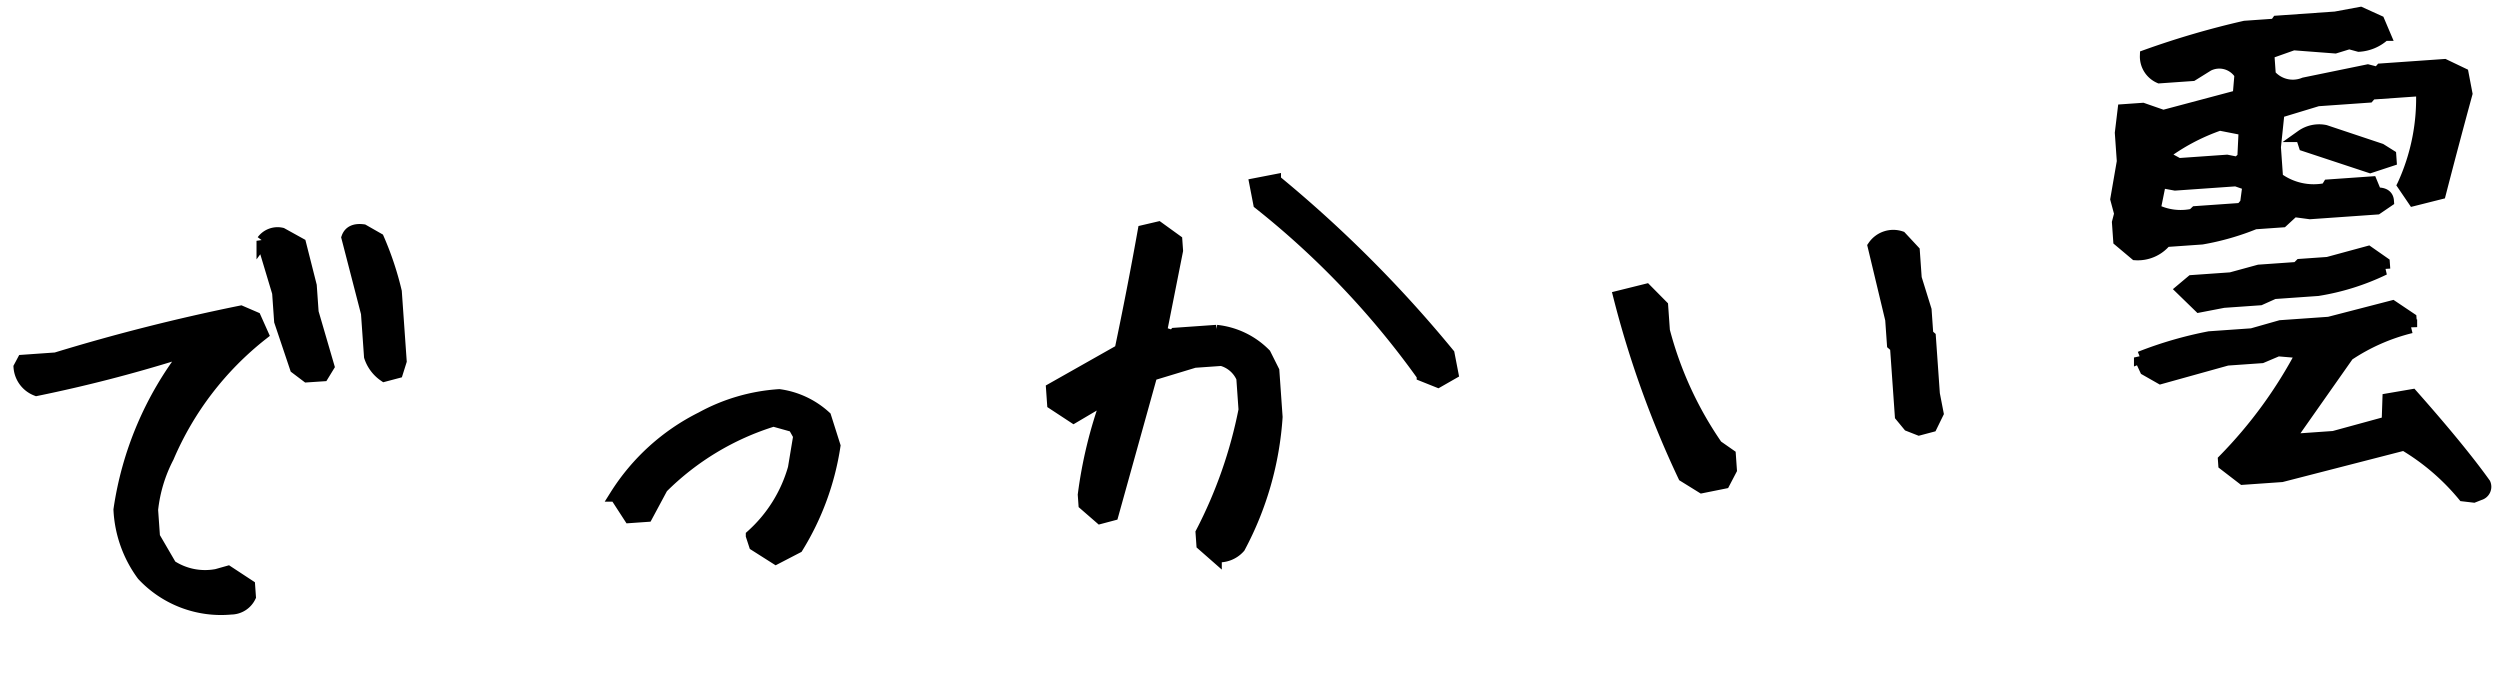 <svg xmlns="http://www.w3.org/2000/svg" width="82.008" height="22.104" viewBox="0 0 82.008 22.104">
  <path id="パス_3967" data-name="パス 3967" d="M8.641,1.063a3.512,3.512,0,0,1-2.812-1.3,3.924,3.924,0,0,1-.609-2.187A10.99,10.99,0,0,1,7.75-7.391h-.3a47.239,47.239,0,0,1-4.672.859.864.864,0,0,1-.5-.781l.125-.2H3.484q3.031-.7,6.156-1.109l.453.234.2.547A10.23,10.23,0,0,0,6.922-4.031a4.833,4.833,0,0,0-.641,1.688v.891l.484.984A2.046,2.046,0,0,0,8.25-.062l.375-.078.656.5V.719A.69.69,0,0,1,8.641,1.063ZM14.188-6.2a1.211,1.211,0,0,1-.422-.656V-8.281L13.3-10.8q.125-.281.531-.2l.469.313a10.184,10.184,0,0,1,.453,1.766v2.281l-.141.359Zm-2.531-.156-.344-.3-.406-1.562v-.937l-.391-1.734a.608.608,0,0,1,.641-.187l.578.375.25,1.391v.875l.391,1.8-.2.281ZM26.577.672,25.921.188l-.078-.312a4.684,4.684,0,0,0,1.531-2.109l.25-1.047-.156-.328-.656-.234a8.861,8.861,0,0,0-3.8,1.938l-.562.891h-.562l-.406-.734a7.018,7.018,0,0,1,2.984-2.344,6.115,6.115,0,0,1,2.594-.562,2.8,2.8,0,0,1,1.453.813l.234.969A8.835,8.835,0,0,1,27.3.359Zm14.389.938L40.56,1.2V.813a15.034,15.034,0,0,0,1.688-3.922V-4.156a1.03,1.03,0,0,0-.641-.641h-.891l-1.437.328L37.685.016l-.406.078-.484-.484V-.7a14.65,14.65,0,0,1,.969-3.047h-.156l-.969.484L36-3.75v-.484l2.328-1.109q.547-1.922,1.031-3.844l.484-.078L40.4-8.8v.328l-.719,2.641.391.156.078-.078h1.359a2.615,2.615,0,0,1,1.531.875l.234.563V-2.8a10.5,10.5,0,0,1-1.516,4.172A.884.884,0,0,1,40.966,1.609Zm7.672-5.2-.484-.234a27.821,27.821,0,0,0-4.953-6l-.078-.641.641-.078a41.16,41.16,0,0,1,5.281,6.078l.078.641ZM57.028.469,56.465.063a32.482,32.482,0,0,1-1.7-6.016l.891-.156.484.563v.813A11.938,11.938,0,0,0,57.606-.844l.406.328v.484l-.25.406ZM64.262-.922l-.328-.156L63.7-1.406V-3.672l-.094-.094v-.812L63.2-7.016a.78.78,0,0,1,.906-.234l.391.484v.891l.25,1.063V-4l.078.078v1.875l.078.641L64.668-1ZM82.448,2.484l-.2.063-.328-.062a7.5,7.5,0,0,0-1.828-1.8l-4.078.75H74.745L74.167.922V.781a14.9,14.9,0,0,0,2.813-3.344l-.8-.125-.547.188H74.5l-2.219.453-.469-.312-.156-.406a12.779,12.779,0,0,1,2.313-.5H75.37l.953-.2h1.594l2.109-.391.563.438v.281a6.47,6.47,0,0,0-2.125.766L76.308.281h1.5l1.8-.359.078-.75.781-.078Q81.917.984,82.636,2.156A.252.252,0,0,1,82.448,2.484ZM73.714-4.3l-.531-.594.344-.25h1.281l.938-.187H77l.109-.094h.906l1.344-.266.484.391v.2a7.856,7.856,0,0,1-2.219.531H76.183l-.469.172h-1.2ZM71.745-6.156l-.5-.484v-.594l.094-.281L71.245-8l.3-1.219v-.937l.141-.734h.625l.656.281,2.516-.484.109-.7a.815.815,0,0,0-1.047-.375l-.531.281H72.933a.742.742,0,0,1-.391-.734,28.1,28.1,0,0,1,3.3-.719h1l.078-.094h1.906l.828-.094.578.313.156.453a1.346,1.346,0,0,1-.859.3l-.312-.109-.469.109-1.359-.2-.844.234v.719a.988.988,0,0,0,1.109.359l2.109-.281.328.109.109-.109h2.078l.578.328.078.656q-.547,1.563-1.094,3.2l-.875.156-.3-.516a6.8,6.8,0,0,0,.828-3.062H79.823l-.094.094H78.058l-1.312.3-.2,1.141v1.016a2.01,2.01,0,0,0,1.594.469l.078-.109H79.62l.125.375q.375,0,.375.266l-.375.219h-2.2l-.531-.109-.391.313h-.906a8.458,8.458,0,0,1-1.766.375H72.761A1.178,1.178,0,0,1,71.745-6.156ZM79.62-8.469l-2.094-.859-.078-.312a.989.989,0,0,1,.781-.109L80-9.016l.3.219v.156Zm-4.141.906.125-.609L75.2-8.344h-2l-.484-.125-.25.906a1.9,1.9,0,0,0,1.25.25l.094-.078h1.5Zm.016-1.5.109-.922-.812-.219a6.782,6.782,0,0,0-1.953.875L73.354-9h1.594l.344.094Z" transform="matrix(0.998, -0.07, 0.07, 0.998, -1.118, 19.503)" stroke="#000" stroke-width="0.4"/>
</svg>
